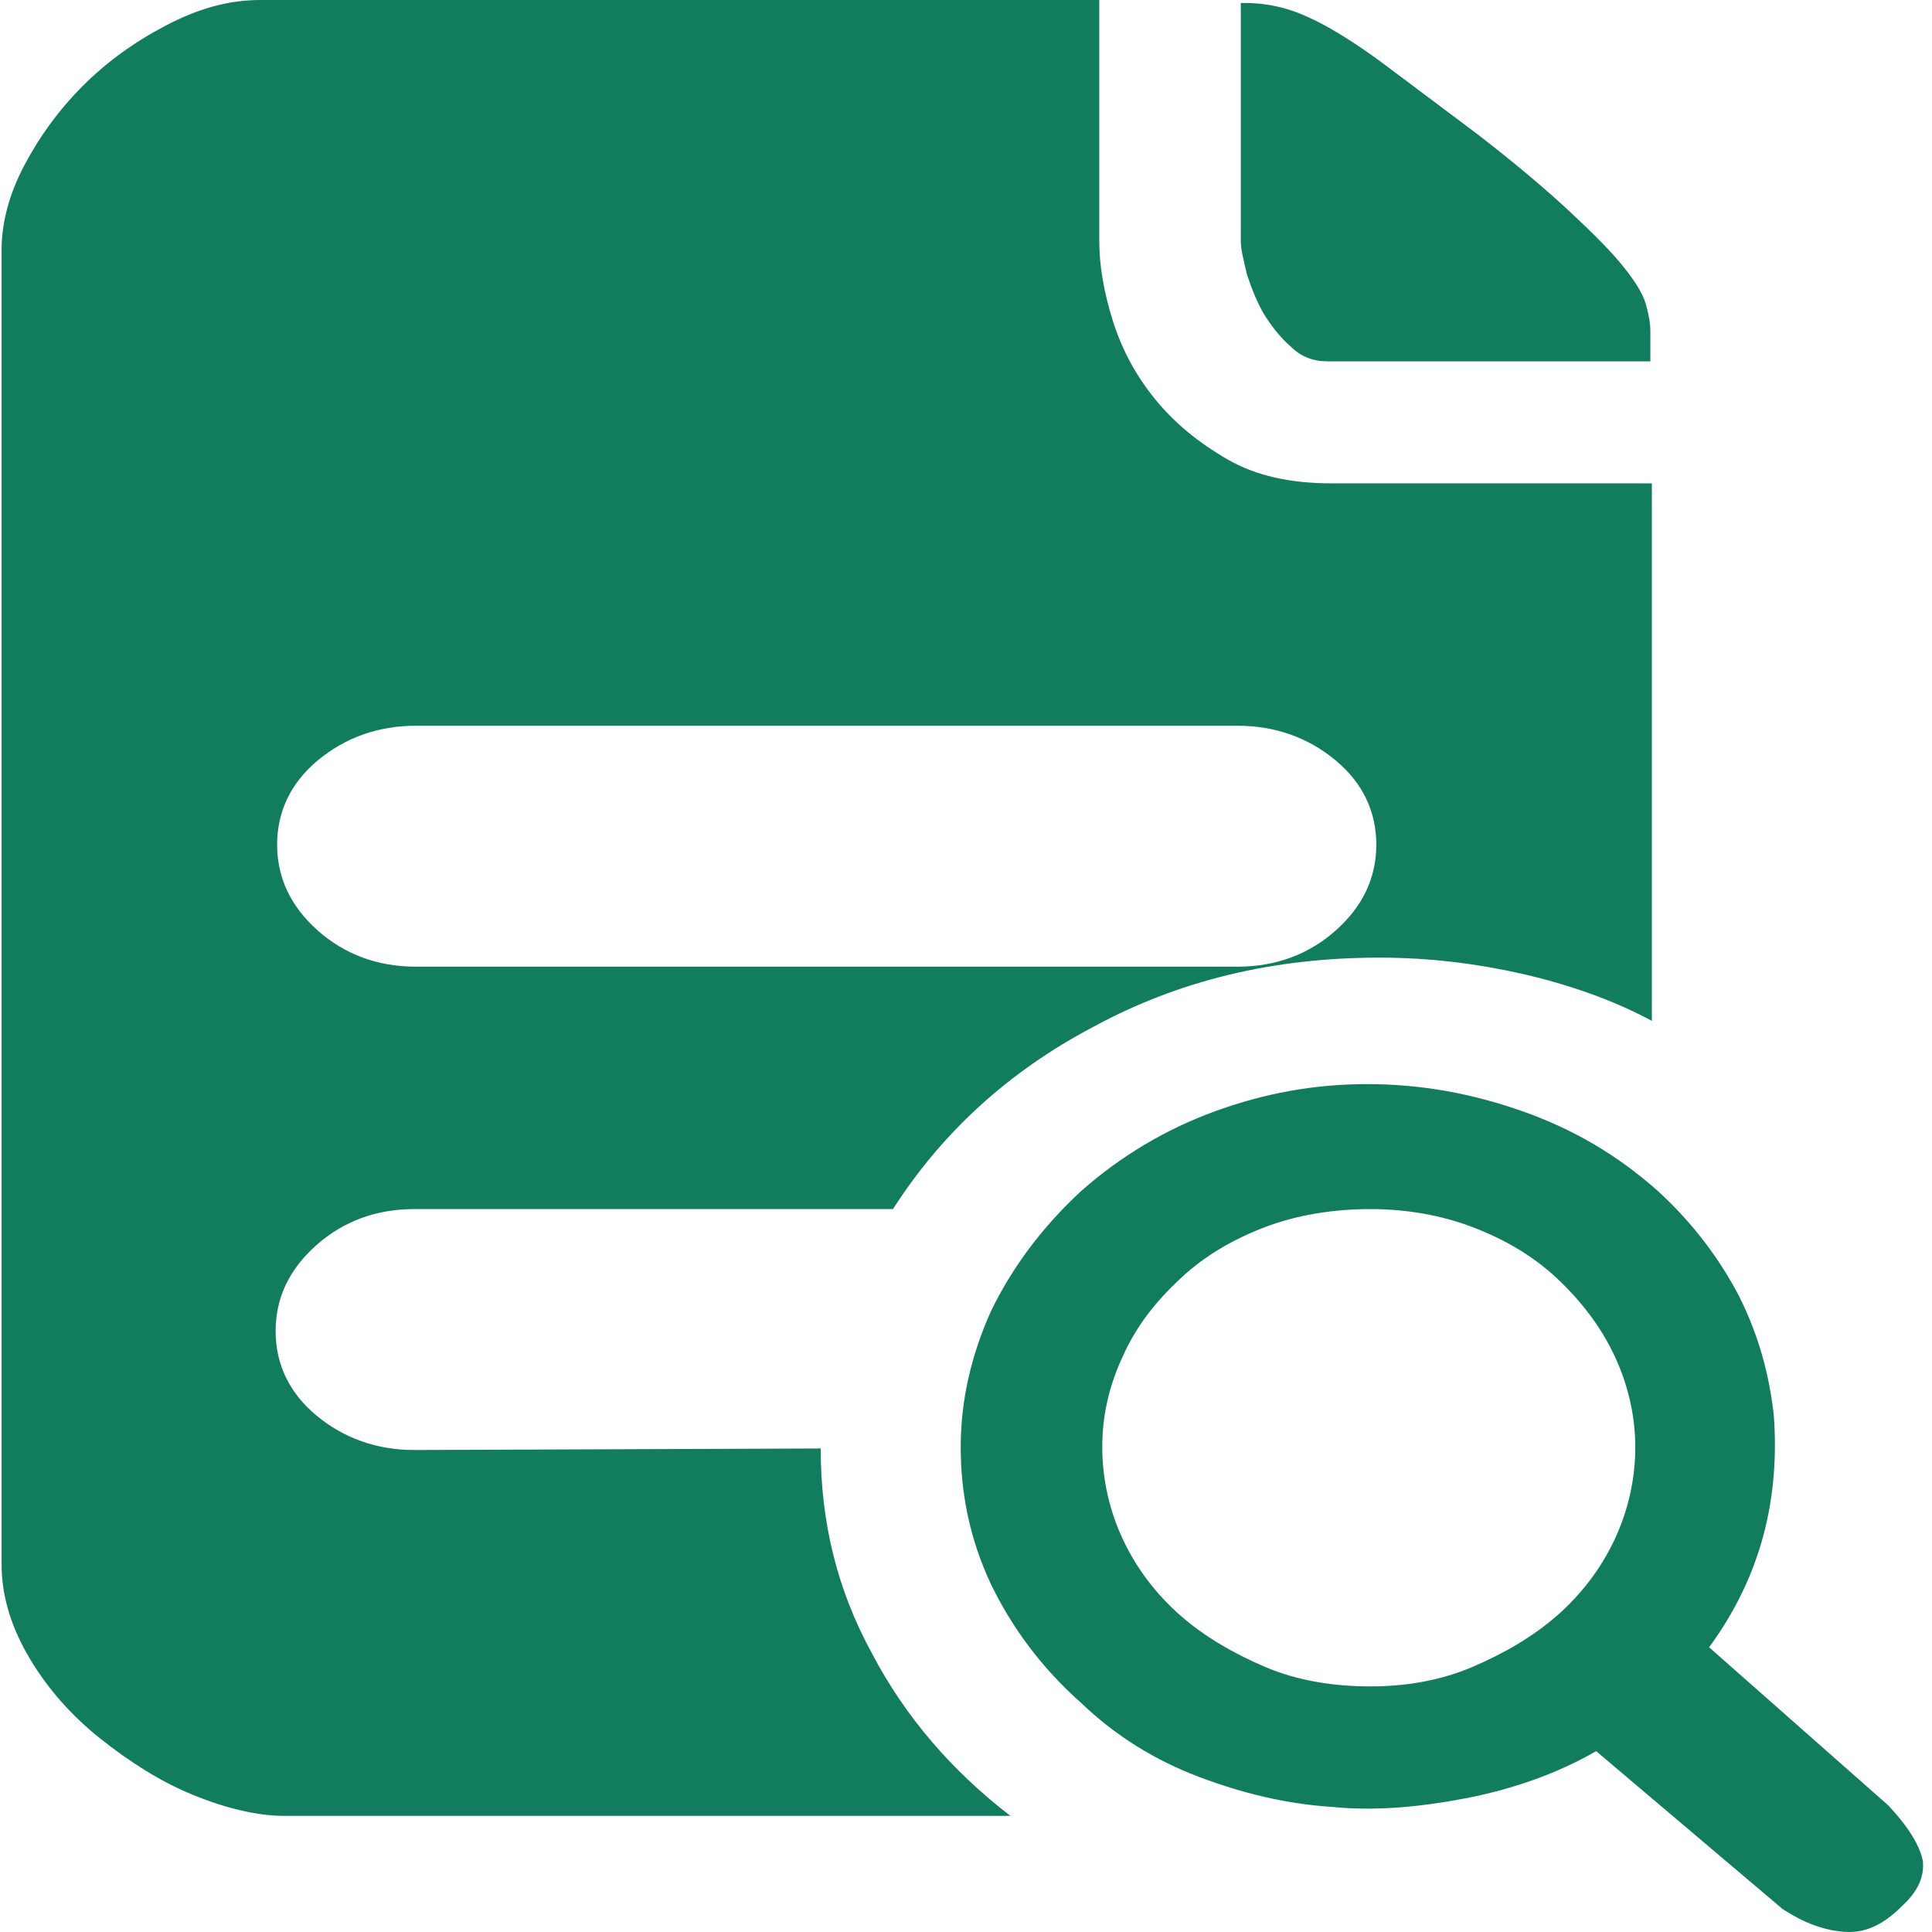 <svg class="icon" viewBox="0 0 1024 1024" version="1.1" xmlns="http://www.w3.org/2000/svg" style="height: 220px; width: 220px;"><path fill="#127c5f" d="M703.934 191.535c-7.981 0-14.365-2.394-19.952-7.981-5.586-4.788-10.375-11.173-14.365-17.557-3.99-7.183-6.385-13.567-8.779-20.75-1.596-7.183-3.192-12.769-3.192-17.557V1.596h2.394c6.385 0 12.769 0.798 19.154 2.394s14.365 4.788 23.144 9.577c8.779 4.788 19.952 11.971 32.721 21.548l47.884 35.913c20.75 15.961 37.509 30.326 49.48 41.499 11.971 11.173 21.548 20.75 27.932 28.73 6.385 7.981 10.375 14.365 11.971 19.952 1.596 5.586 2.394 10.375 2.394 14.365v15.961H703.934zM434.987 767.736c0 39.105 8.779 75.018 27.134 108.537 17.557 33.519 42.297 62.249 73.422 86.191H150.877c-14.365 0-31.124-3.99-48.682-11.173-17.557-7.183-33.519-17.557-48.682-29.528-15.163-11.971-27.932-26.336-37.509-42.297S0.841 846.744 0.841 829.187V132.478c0-14.365 3.99-29.528 11.971-44.692s18.355-29.528 31.124-42.297c12.769-12.769 27.134-23.144 43.893-31.922S120.55 0 138.108 0h444.521v127.69c0 12.769 2.394 27.134 7.183 42.297 4.788 15.163 11.971 28.73 22.346 41.499 10.375 12.769 23.144 23.144 38.307 31.922s33.519 12.769 55.066 12.769h169.987v284.908c-20.75-11.173-43.893-19.154-67.835-24.74-24.74-5.586-49.48-8.779-76.614-8.779-55.864 0-106.142 11.971-151.632 36.711-45.49 23.942-80.604 56.662-106.142 96.566H219.51c-19.952 0-37.509 6.385-51.874 19.154s-21.548 27.932-21.548 45.49 7.183 32.721 21.548 44.692c14.365 11.971 31.923 18.355 51.874 18.355l215.477-0.798z m-214.679-383.07c-19.952 0-37.509 6.385-51.874 18.355-14.365 11.971-21.548 27.134-21.548 44.692 0 17.557 7.183 32.721 21.548 45.49 14.365 12.769 31.923 19.154 51.874 19.154h435.742c19.952 0 37.509-6.385 51.874-19.154 14.365-12.769 21.548-27.932 21.548-45.49s-7.183-32.721-21.548-44.692c-14.365-11.971-31.923-18.355-51.874-18.355H220.308z m780.505 572.211c11.173 11.971 16.759 21.548 18.355 29.528 0.798 7.981-2.394 15.961-11.173 23.942-9.577 9.577-19.154 14.365-30.326 13.567-11.173-0.798-21.548-4.788-32.721-11.971l-98.96-83.797c-20.75 11.971-43.893 19.952-67.835 24.74-24.74 4.788-48.682 7.183-72.624 4.788-23.942-1.596-47.086-7.183-70.23-15.961-23.144-8.779-43.893-21.548-62.249-39.105-20.75-18.355-36.711-39.903-47.884-63.047-11.173-23.942-15.961-47.884-15.961-72.624s5.586-48.682 15.961-71.826c11.173-23.144 27.134-44.692 47.884-63.845 20.75-18.355 44.692-32.721 71.028-42.297S696.751 574.605 724.684 574.605s55.066 4.788 82.2 14.365c27.134 9.577 50.278 23.144 71.826 42.297 18.355 16.759 32.721 35.913 43.095 55.864 10.375 20.75 15.961 41.499 18.355 63.047 1.596 21.548 0 43.095-5.586 63.845-5.586 20.75-15.163 40.701-28.73 59.057l94.969 83.797zM726.28 893.83c19.154 0 37.509-3.192 54.268-10.375 16.759-7.183 31.923-15.961 44.692-27.134 12.769-11.173 23.144-24.74 30.326-39.903 7.183-15.163 11.173-31.923 11.173-49.48 0-16.759-3.99-33.519-11.173-48.682-7.183-15.163-17.557-28.73-30.326-40.701s-27.932-20.75-44.692-27.134c-16.759-6.385-35.115-9.577-54.268-9.577-19.952 0-39.105 3.192-55.864 9.577-16.759 6.385-31.923 15.163-44.691 27.134S602.58 702.295 595.398 718.256c-7.183 15.163-11.173 31.124-11.173 48.682 0 17.557 3.99 34.317 11.173 49.48 7.183 15.163 17.557 28.73 30.326 39.903 12.769 11.173 27.932 19.952 44.691 27.134 16.759 7.183 35.913 10.375 55.864 10.375z"></path></svg>